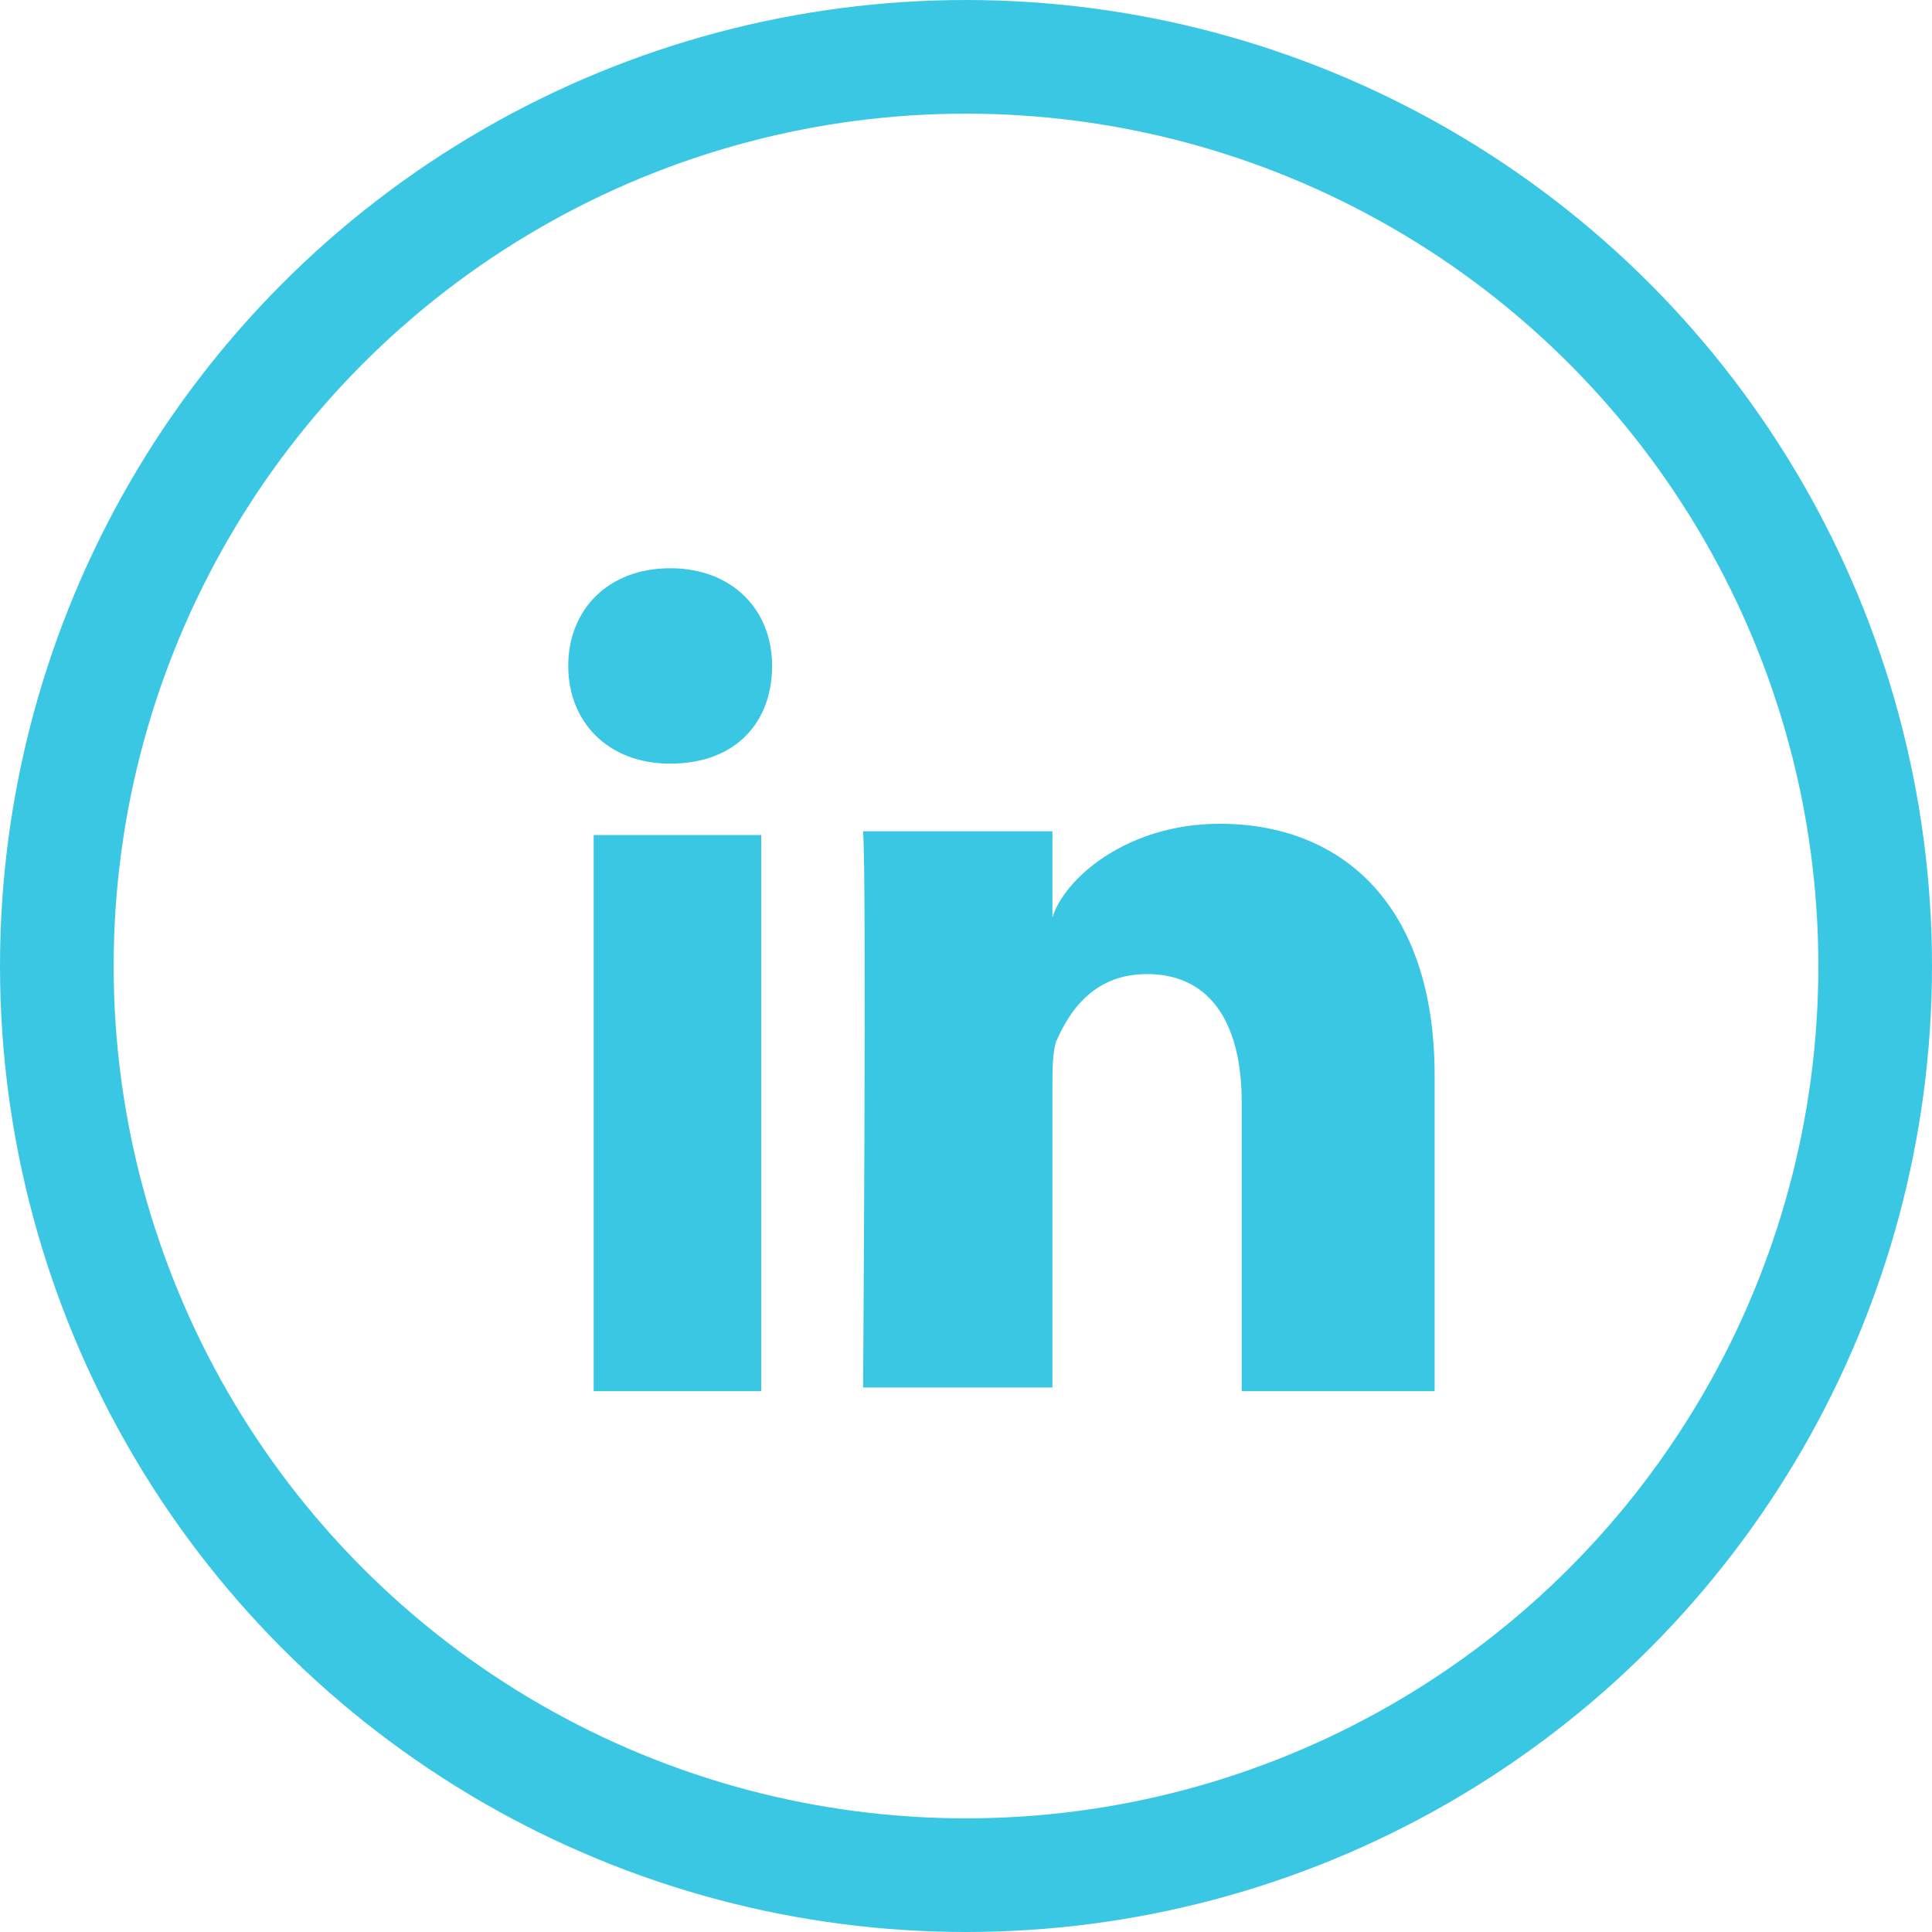 <?xml version="1.0" encoding="UTF-8"?>
<svg width="34px" height="34px" viewBox="0 0 34 34" version="1.1" xmlns="http://www.w3.org/2000/svg" xmlns:xlink="http://www.w3.org/1999/xlink">
    <!-- Generator: Sketch 52.6 (67491) - http://www.bohemiancoding.com/sketch -->
    <title>Linkedin </title>
    <desc>Created with Sketch.</desc>
    <g id="Contact-Us" stroke="none" stroke-width="1" fill="none" fill-rule="evenodd">
        <g id="Contact-Us-1.1" transform="translate(-1228, -1372)">
            <g id="Connect-with-Us" transform="translate(1229, 1323)">
                <g id="Social" transform="translate(0, 50)">
                    <g id="Linkedin-">
                        <circle id="Oval-Copy-3" stroke="#3AC7E4" stroke-width="2" cx="16" cy="16" r="16"></circle>
                        <path d="M9.448,23.483 L12.396,23.483 L12.396,13.695 L9.448,13.695 L9.448,23.483 Z M10.794,12.439 C9.705,12.439 9,11.711 9,10.719 C9,9.727 9.705,9 10.794,9 C11.883,9 12.588,9.727 12.588,10.719 C12.588,11.711 11.947,12.439 10.794,12.439 Z M24.247,23.483 L20.852,23.483 L20.852,18.391 C20.852,17.068 20.34,16.142 19.186,16.142 C18.289,16.142 17.841,16.737 17.585,17.333 C17.521,17.531 17.521,17.862 17.521,18.126 L17.521,23.417 L14.189,23.417 C14.189,23.417 14.253,14.423 14.189,13.629 L17.521,13.629 L17.521,15.15 C17.713,14.489 18.802,13.497 20.468,13.497 C22.582,13.497 24.247,14.886 24.247,17.928 L24.247,23.483 Z" id="Fill-16" fill="#3AC7E4"></path>
                    </g>
                </g>
            </g>
        </g>
    </g>
</svg>
